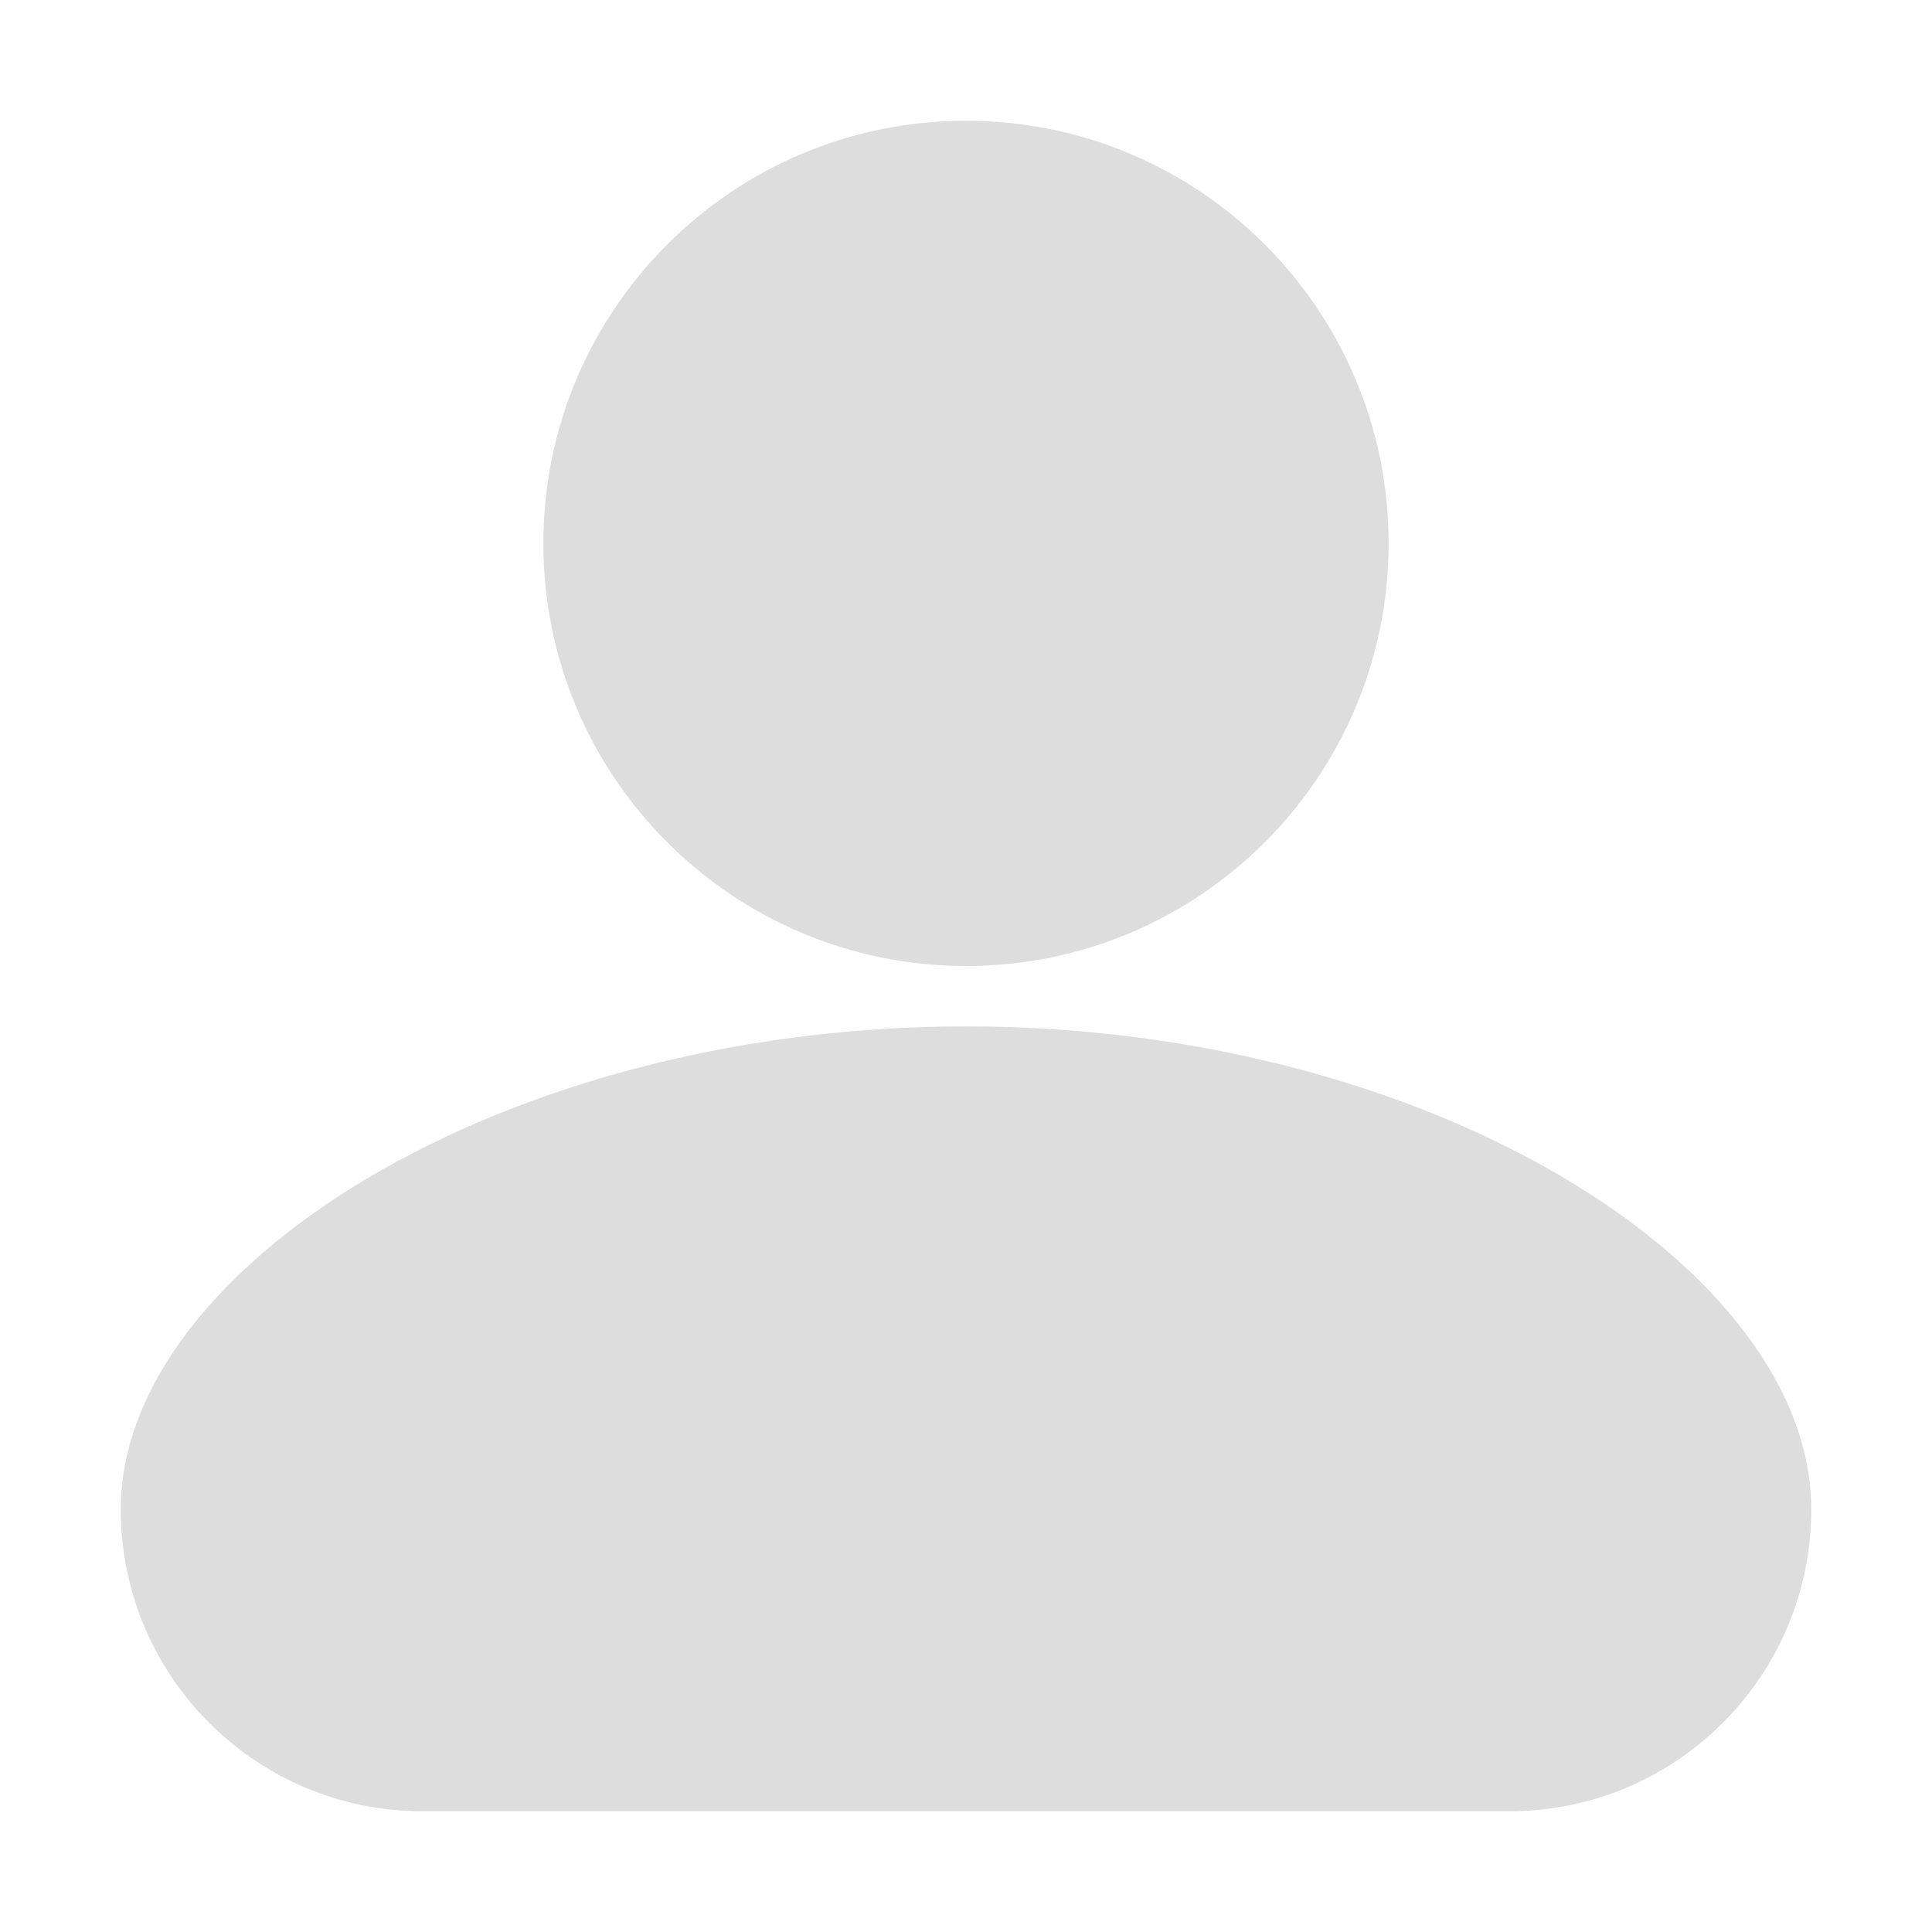 <svg width="32" height="32" viewBox="0 0 32 32" fill="none" xmlns="http://www.w3.org/2000/svg">
<path d="M16 17C8.3 17 2 21 2 25C2 27.761 4.239 30 7 30H25C27.761 30 30 27.761 30 25C30 21 23.7 17 16 17Z" fill="#DDDDDD"/>
<path d="M23 9C23 12.866 19.866 16 16 16C12.134 16 9 12.866 9 9C9 5.134 12.134 2 16 2C19.866 2 23 5.134 23 9Z" fill="#DDDDDD"/>
</svg>
